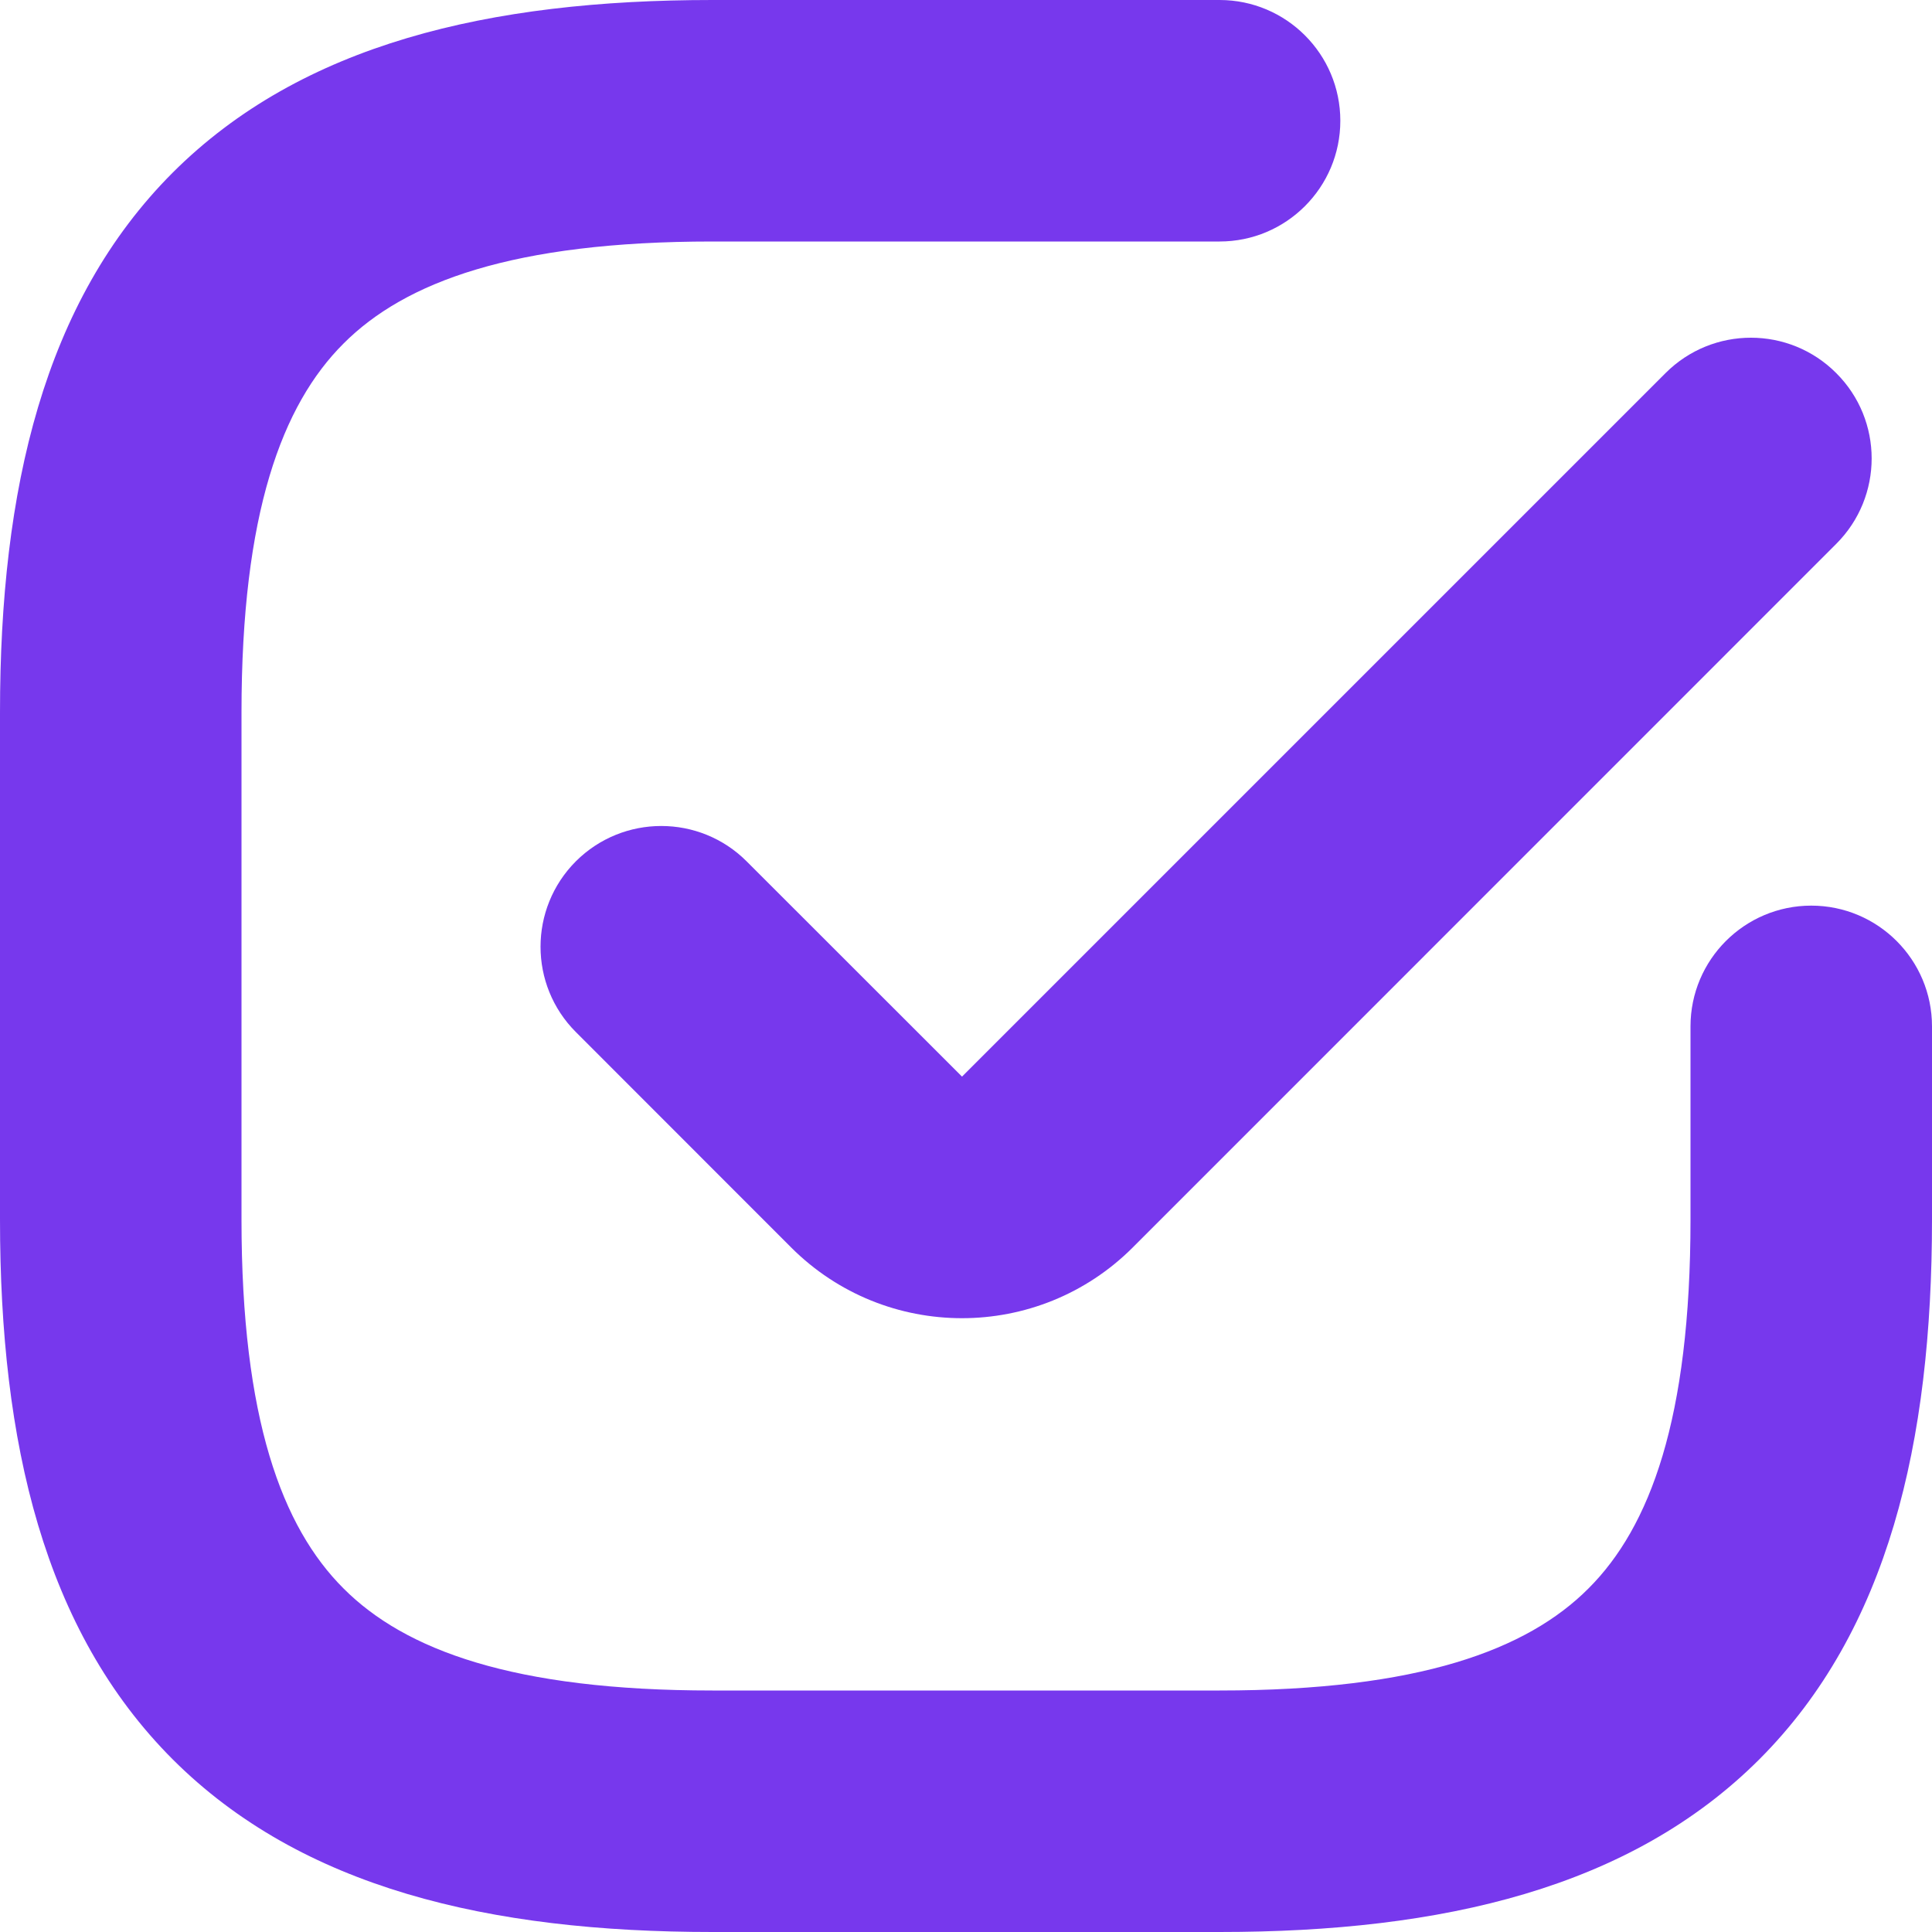 <svg width="16" height="16" viewBox="0 0 16 16" fill="none" xmlns="http://www.w3.org/2000/svg">
<g clip-path="url(#clip0_1836_1926)">
<path fill-rule="evenodd" clip-rule="evenodd" d="M1.43 1.43C2.497 0.364 4.051 0 5.9 0H10.1C10.652 0 11.1 0.448 11.1 1C11.1 1.552 10.652 2 10.1 2H5.9C4.249 2 3.353 2.336 2.845 2.845C2.336 3.353 2 4.249 2 5.9V10.1C2 11.751 2.336 12.647 2.845 13.155C3.353 13.664 4.249 14 5.9 14H10.1C11.751 14 12.647 13.664 13.155 13.155C13.664 12.647 14 11.751 14 10.1V8.5C14 7.948 14.448 7.5 15 7.5C15.552 7.5 16 7.948 16 8.5V10.1C16 11.949 15.636 13.503 14.57 14.57C13.503 15.636 11.949 16 10.1 16H5.9C4.051 16 2.497 15.636 1.43 14.57C0.364 13.503 0 11.949 0 10.1V5.9C0 4.051 0.364 2.497 1.43 1.43Z" fill="#7738ED"/>
<path fill-rule="evenodd" clip-rule="evenodd" d="M4.769 7.133C5.16 6.743 5.793 6.743 6.183 7.133L7.967 8.916L13.793 3.09C14.184 2.699 14.817 2.699 15.207 3.09C15.598 3.48 15.598 4.113 15.207 4.504L9.381 10.331C8.6 11.112 7.333 11.112 6.552 10.331L4.769 8.547C4.379 8.157 4.379 7.524 4.769 7.133Z" fill="#7738ED"/>
</g>
<defs>
<clipPath id="clip0_1836_1926">
<rect width="16" height="16" fill="white"/>
</clipPath>
</defs>
</svg>
